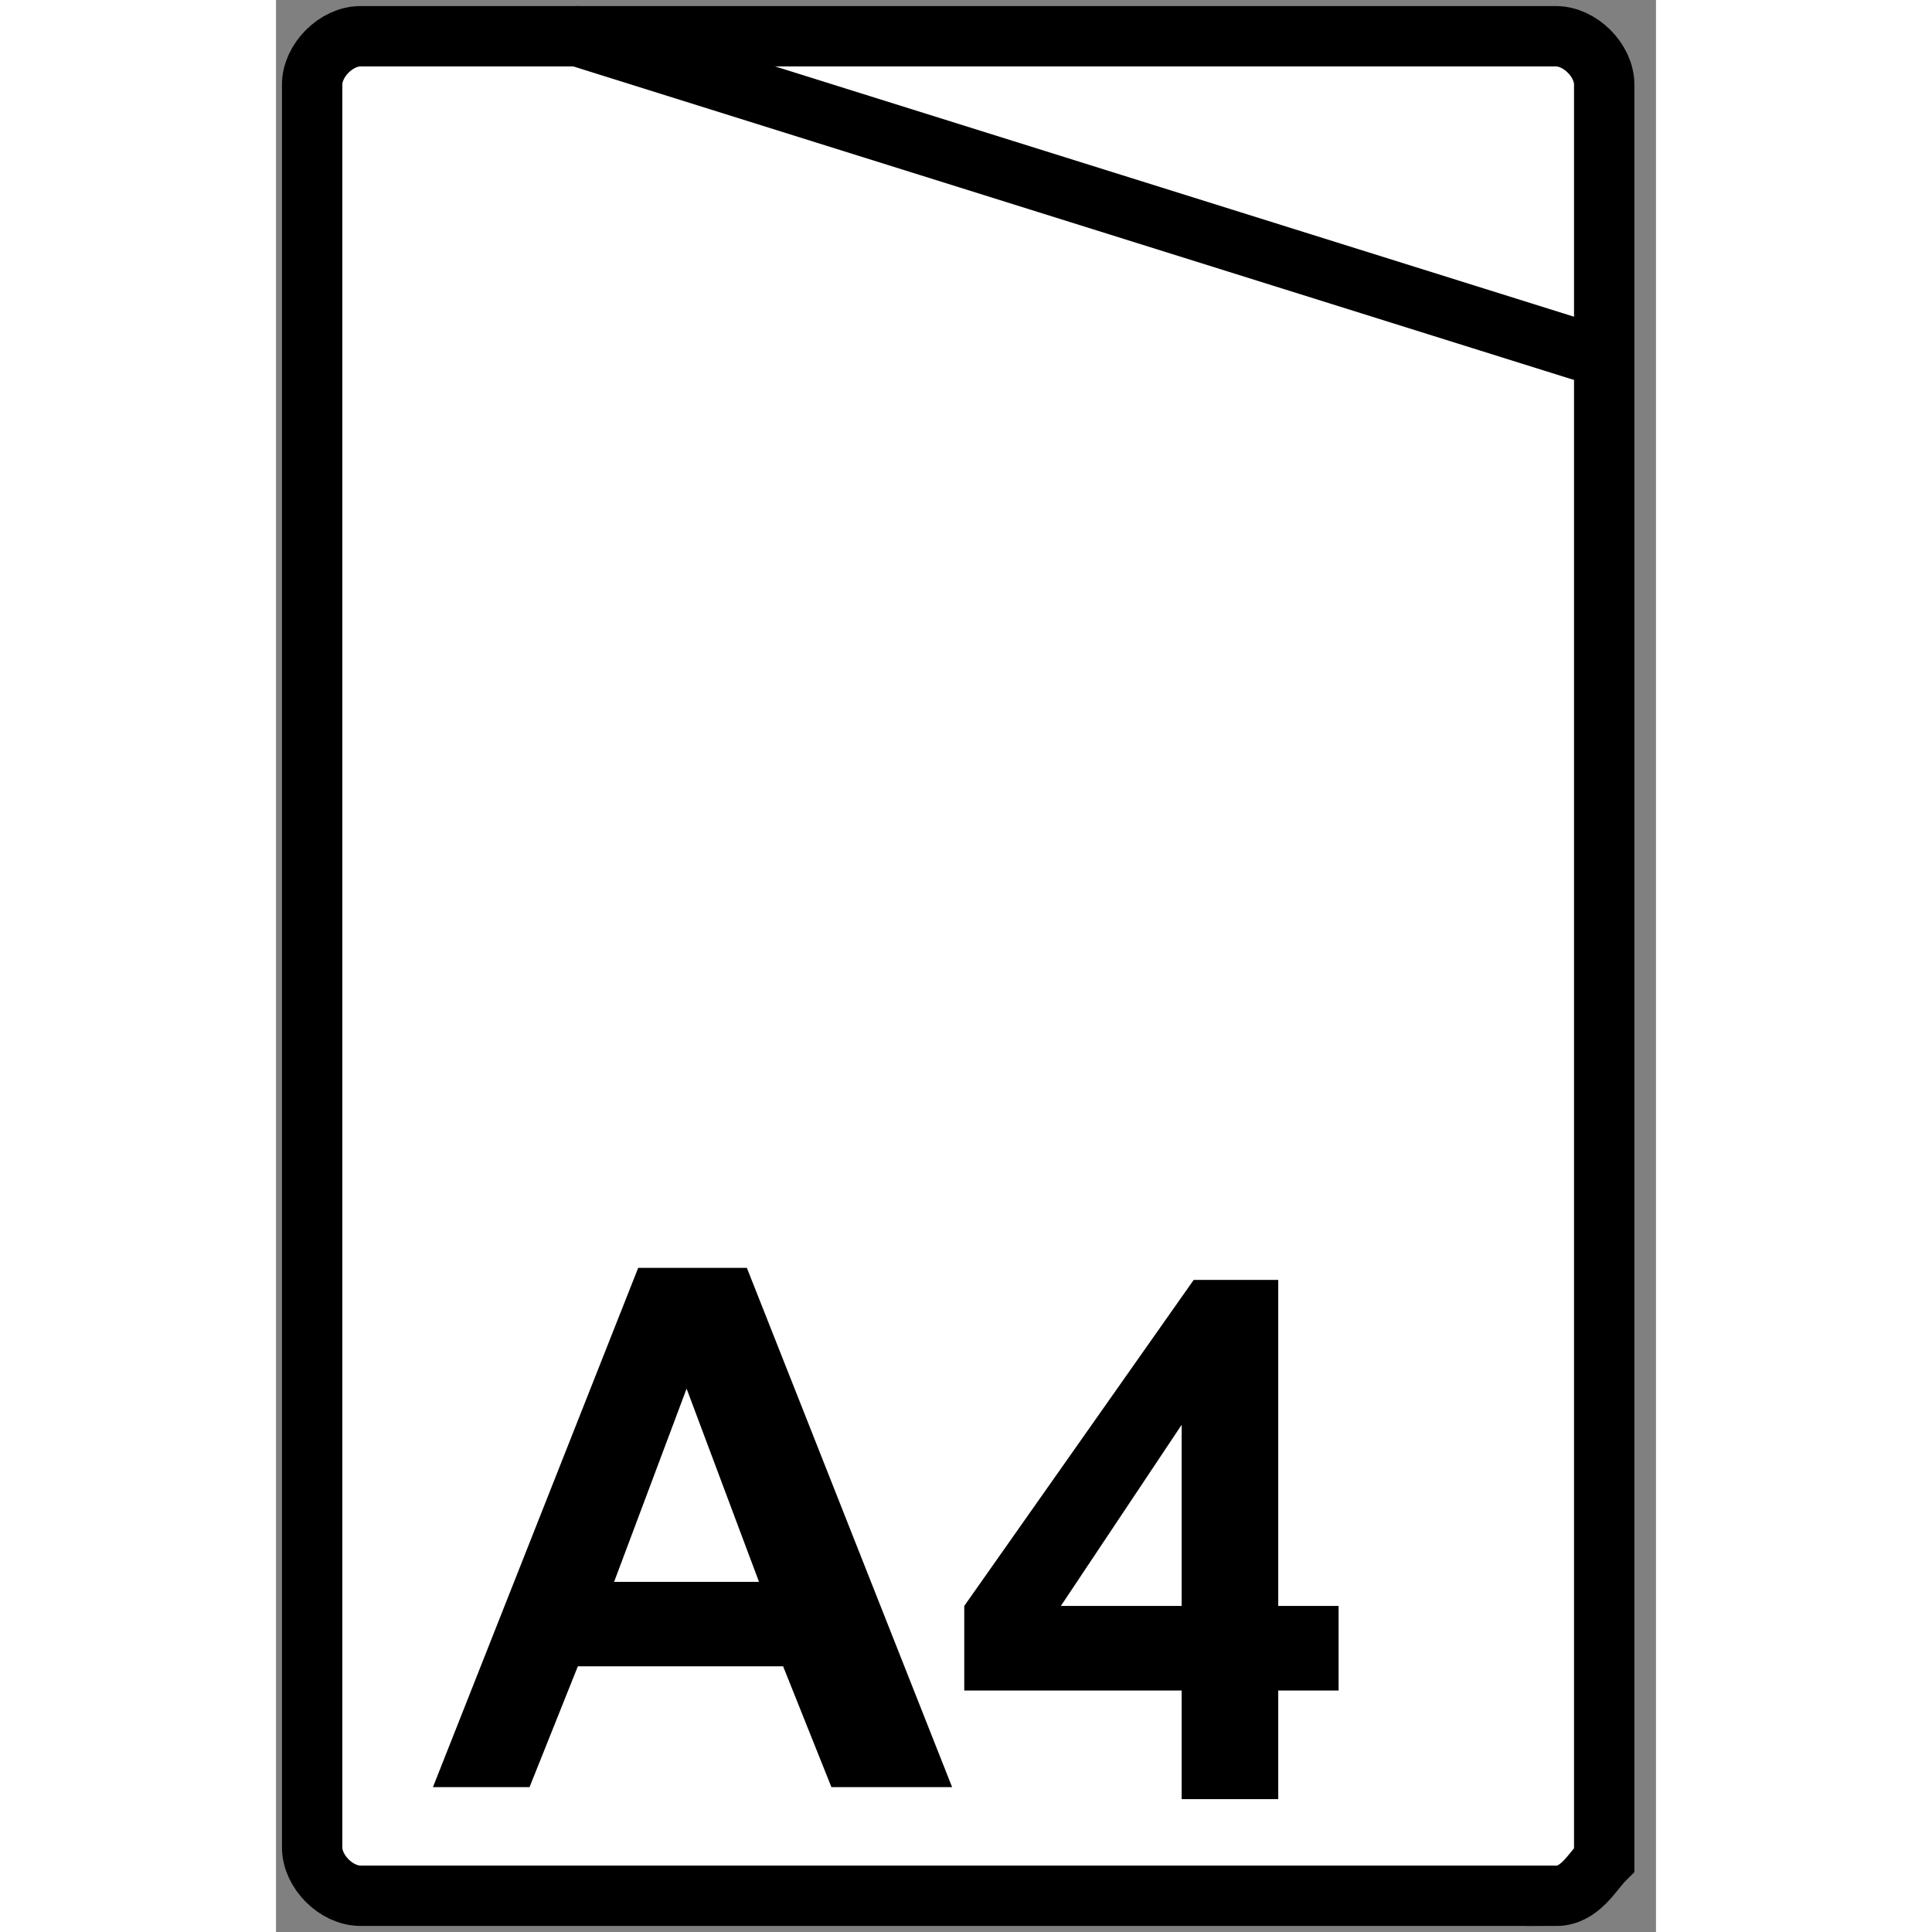 <svg viewBox="0 0 15 21" height="50" width="50" version="1.1" xmlns="http://www.w3.org/2000/svg"><rect x="0" y="0" width="15" height="21" fill="#808080" stroke="none"/><a data-encoded-tag-name="script" data-encoded-tag-value="" data-encoded-attr-xmlns="" data-encoded-attr-id="ZGF0YWxheWVyLWNoZWNrZXItc2NyaXB0"></a>
<title>A4sheet</title>
<path d="M13.912 20.606h-12.994c-0.263 0-0.525-0.262-0.525-0.525v-19.162c0-0.263 0.262-0.525 0.525-0.525h12.994c0.262 0 0.525 0.262 0.525 0.525v19.294c-0.131 0.131-0.262 0.394-0.525 0.394z" stroke-linejoin="miter" stroke-linecap="butt" stroke-miterlimit="10" stroke-width="0.656" stroke="#000" fill="#fff"></path>
<path d="M3.281 0.394l10.894 3.413" stroke-linejoin="miter" stroke-linecap="round" stroke-miterlimit="10" stroke-width="0.656" stroke="#000" fill="#fff"></path>
<path d="M7.35 19.425h-1.313l-0.525-1.313h-2.231l-0.525 1.313h-1.050l2.231-5.644h1.181l2.231 5.644zM5.25 17.194l-0.787-2.1-0.788 2.1h1.575z" fill="#000"></path>
<path d="M9.844 19.425v-1.050h-2.363v-0.919l2.494-3.544h0.919v3.544h0.656v0.919h-0.656v1.181h-1.050zM9.844 17.456v-1.969l-1.313 1.969h1.313z" fill="#000"></path>
</svg>